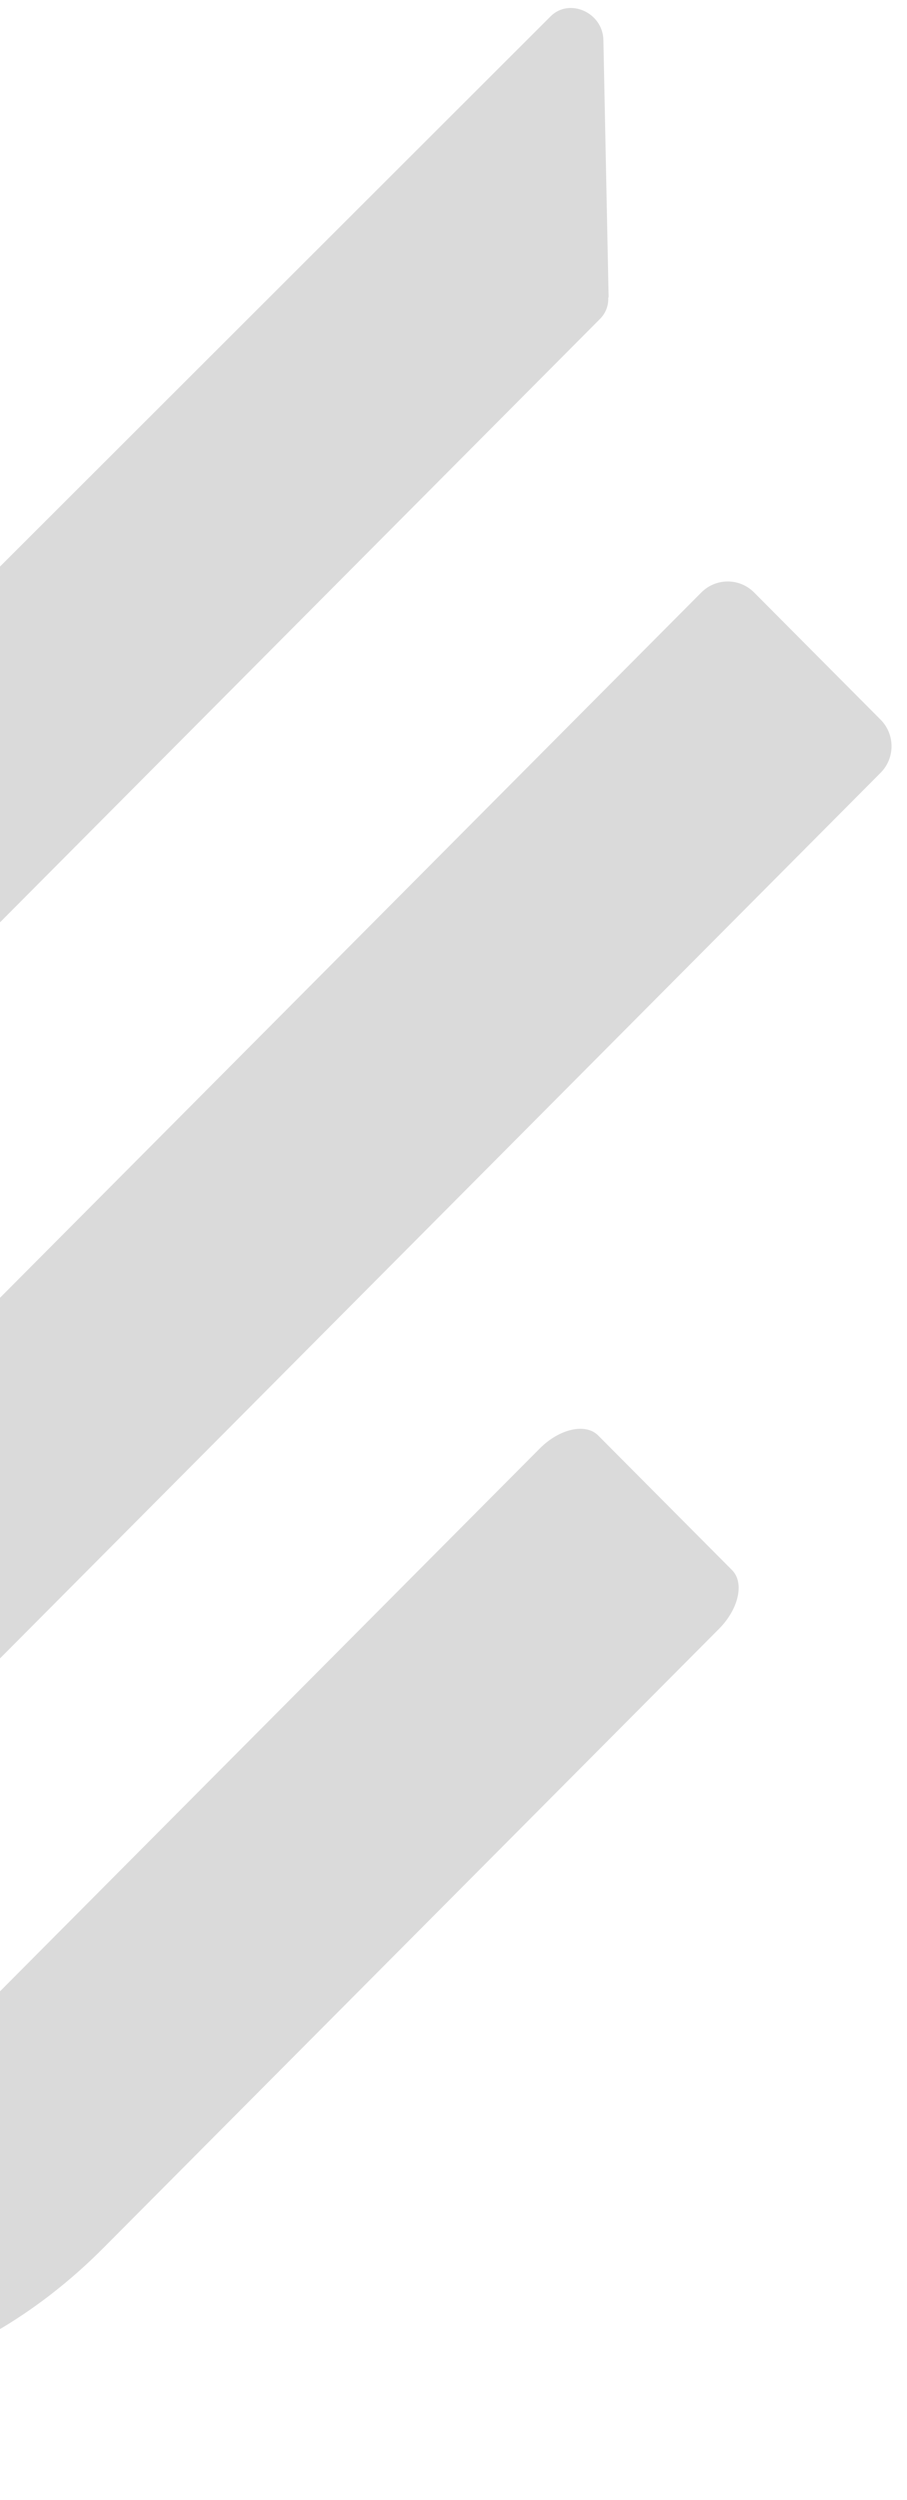 <?xml version="1.0" encoding="utf-8"?>
<svg xmlns="http://www.w3.org/2000/svg" width="90" height="248" viewBox="0 0 90 248" fill="none">
<path d="M-28.401 226.1L53.56 143.693C55.536 141.706 58.123 141.161 59.354 142.399L72.638 155.755C73.895 157.019 73.285 159.634 71.35 161.58L10.26 223.002C-3.201 236.537 -21.12 240.539 -29.688 231.925C-30.945 230.661 -30.336 228.045 -28.401 226.1Z" fill="#DADADA"/>
<path d="M60.393 29.511L59.874 3.991C59.837 1.234 56.465 -0.256 54.613 1.644L-55.657 111.806C-63.772 119.891 -63.253 133.526 -54.545 141.983C-53.323 143.175 -51.396 143.212 -50.284 142.057L59.541 31.634C60.097 31.075 60.393 30.33 60.356 29.511H60.393Z" fill="#DADADA"/>
<path d="M69.59 58.775L-31.229 160.143C-32.676 161.598 -32.676 163.957 -31.229 165.412L-18.679 178.03C-17.232 179.485 -14.886 179.485 -13.439 178.03L87.38 76.662C88.827 75.207 88.827 72.848 87.38 71.393L74.83 58.775C73.383 57.32 71.037 57.32 69.59 58.775Z" fill="#DADADA"/>
</svg>